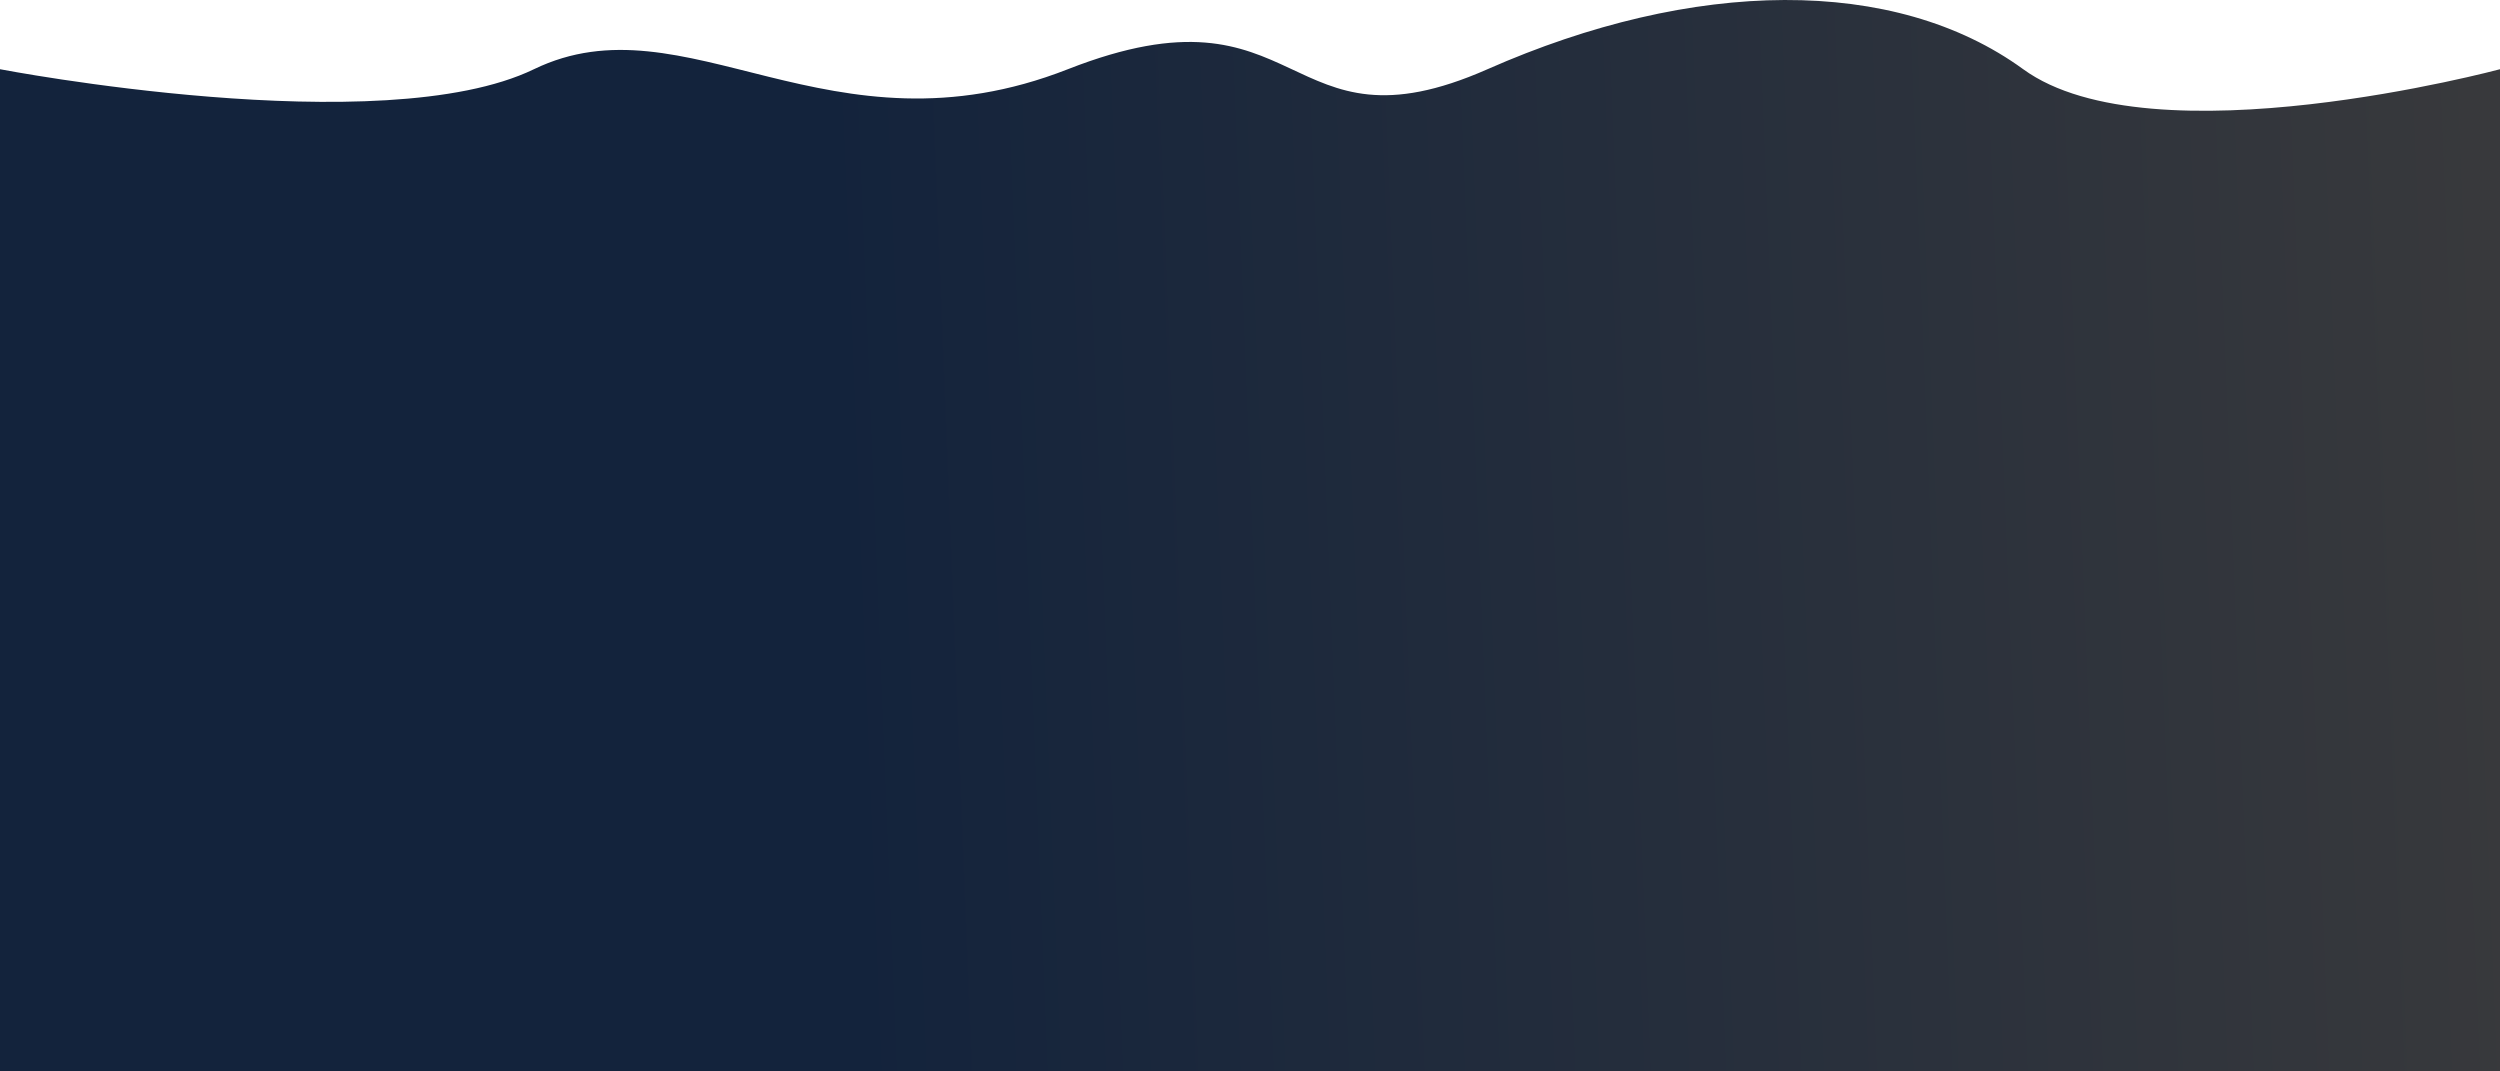 <?xml version="1.0" encoding="UTF-8"?> <svg xmlns="http://www.w3.org/2000/svg" width="1400" height="600" viewBox="0 0 1400 600" fill="none"> <path d="M1400 600H0V38.762C0 38.762 214 79.92 299 38.762C384 -2.395 464.5 91.144 598 38.762C731.5 -13.62 717.5 89.741 833 38.762C948.5 -12.217 1061 -13.62 1133 38.762C1205 91.144 1400 38.762 1400 38.762V600Z" fill="url(#paint0_linear)"></path> <defs> <linearGradient id="paint0_linear" x1="388" y1="194.5" x2="1518.57" y2="149.291" gradientUnits="userSpaceOnUse"> <stop offset="0.068" stop-color="#13233C"></stop> <stop offset="1" stop-color="#3D3C3C"></stop> </linearGradient> </defs> </svg> 